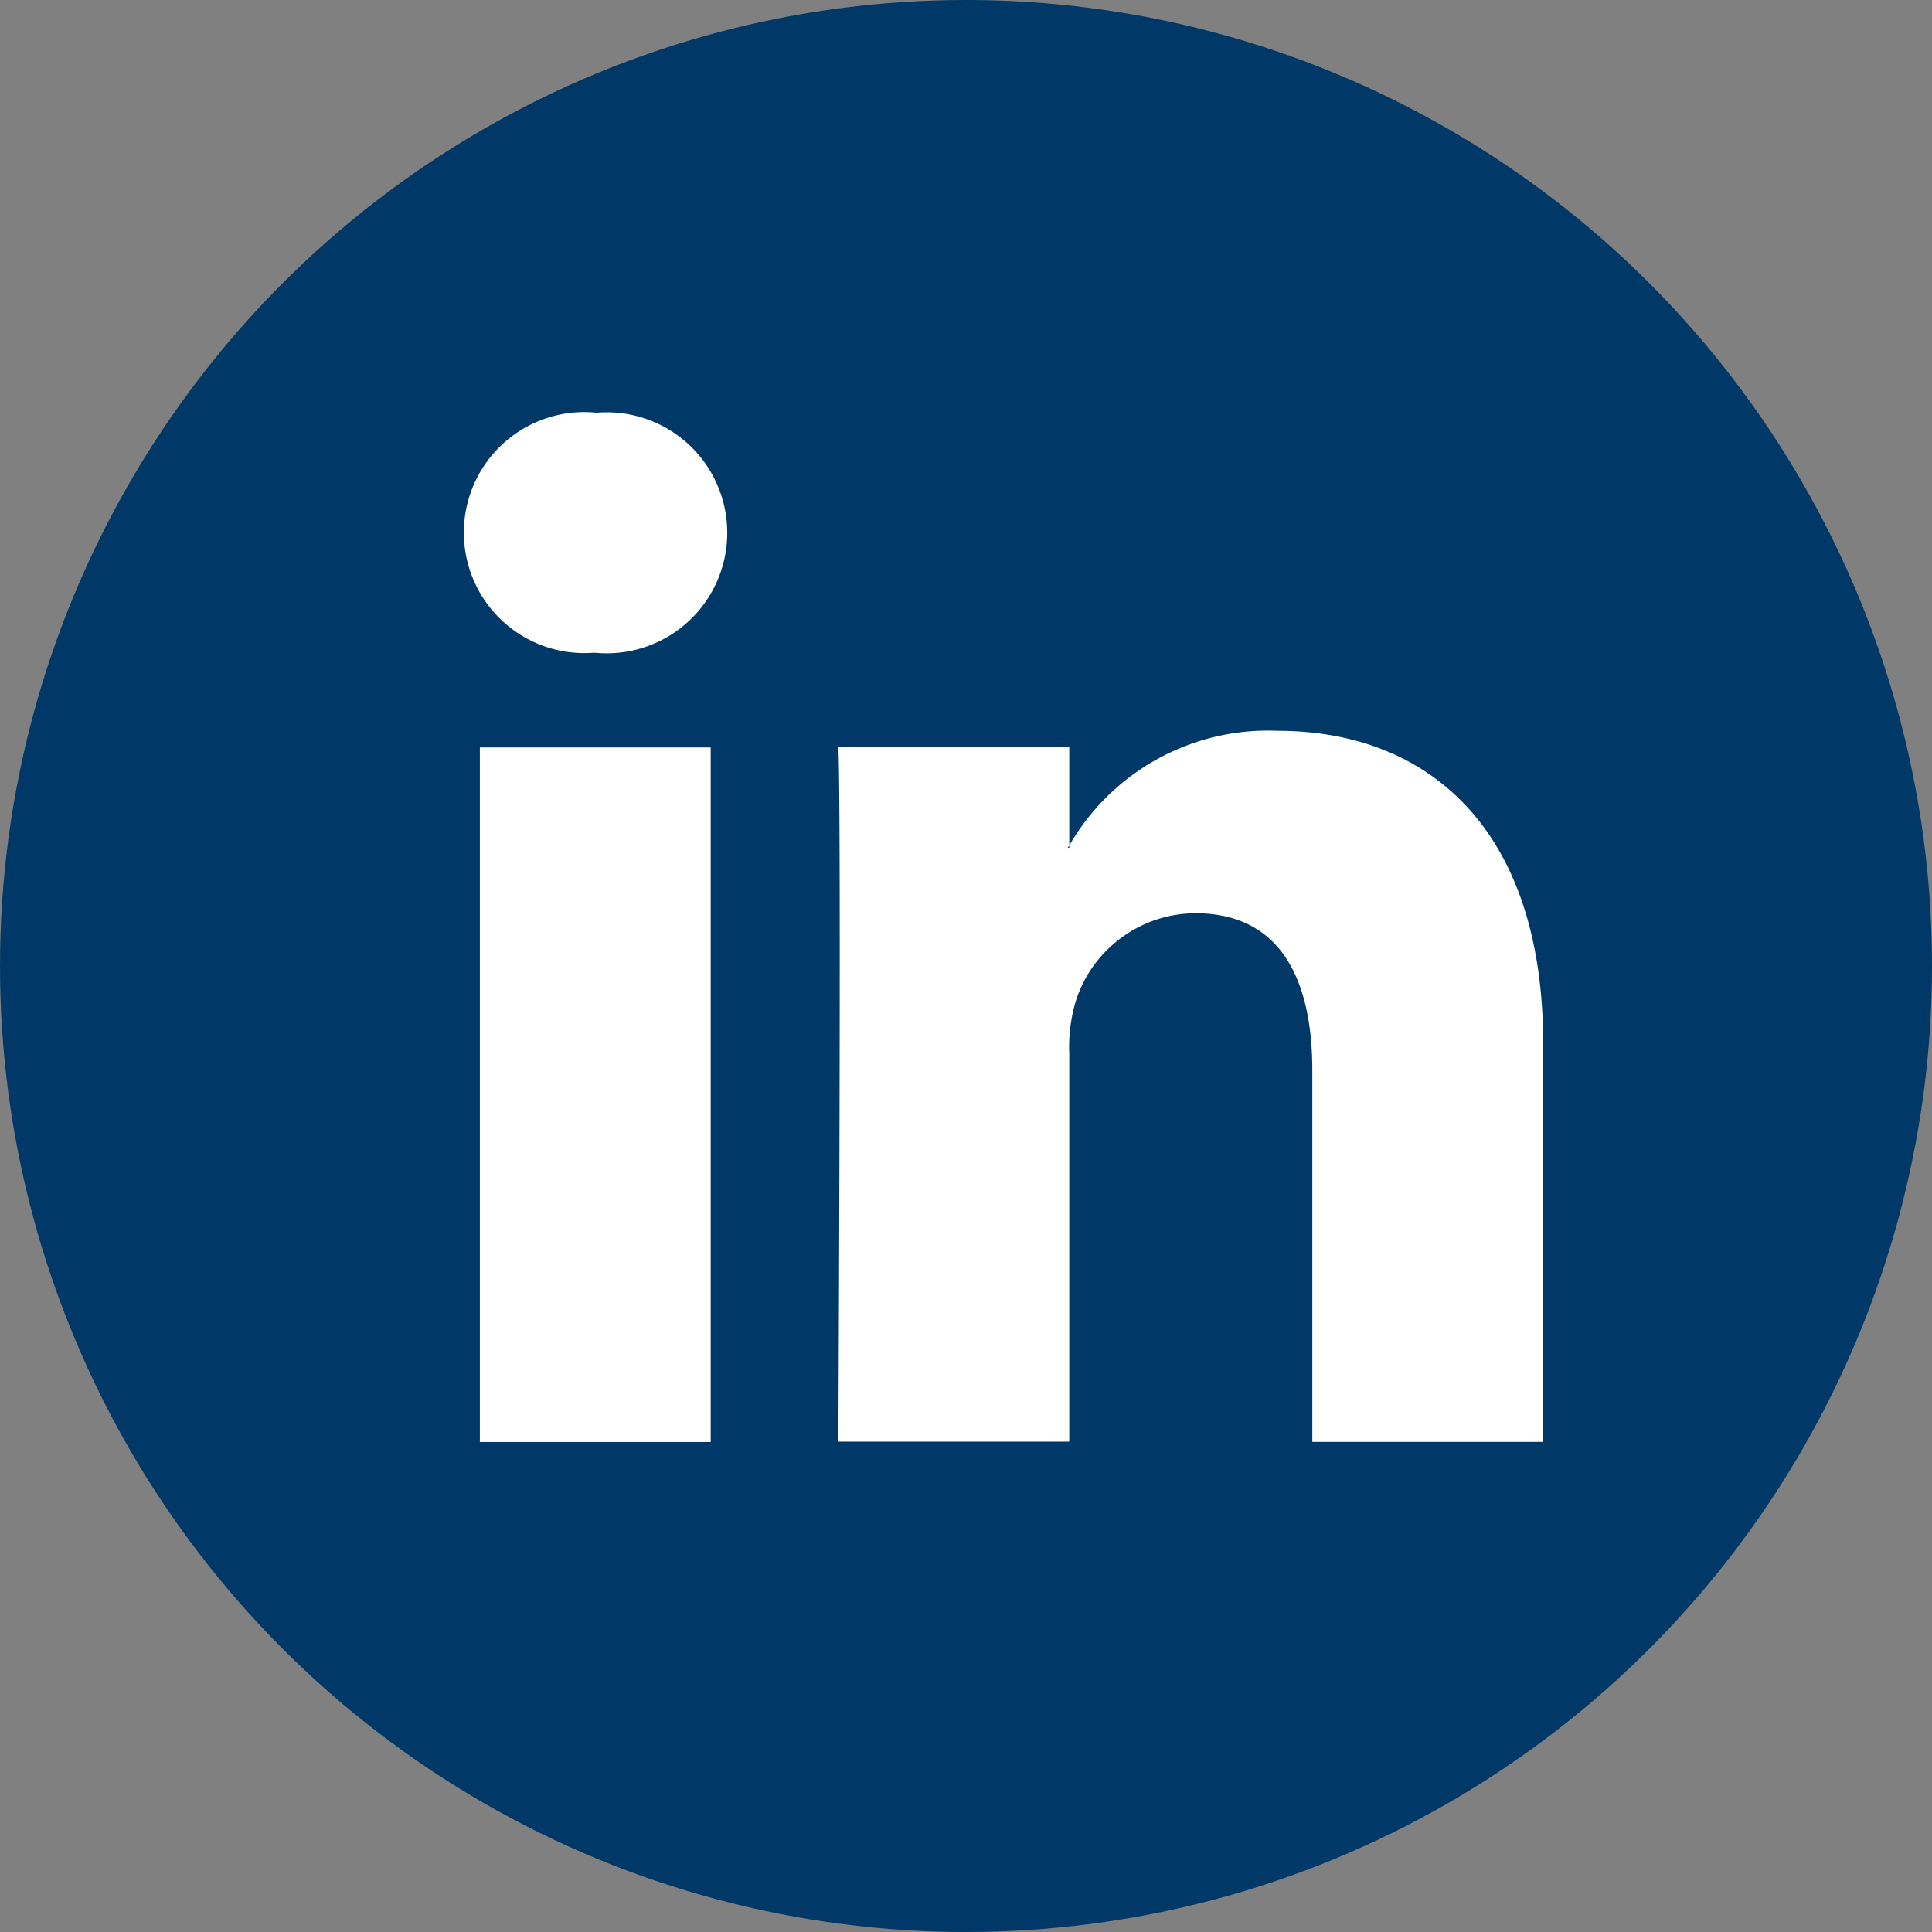 <svg id="linkedin" xmlns="http://www.w3.org/2000/svg" width="36.876" height="36.876" viewBox="0 0 36.876 36.876">
  <rect x="0" y="0" width="36.876" height="36.876" fill="#808080" stroke="none"/>
  <circle id="Ellipse_152" data-name="Ellipse 152" cx="18.438" cy="18.438" r="18.438" fill="#003968"/>
  <g id="Groupe_2270" data-name="Groupe 2270" transform="translate(8.897 7.878)">
    <path id="Tracé_1595" data-name="Tracé 1595" d="M47.626,36.012v7.6H43.219V36.522c0-1.781-.636-3-2.232-3a2.411,2.411,0,0,0-2.261,1.611,3.016,3.016,0,0,0-.146,1.074v7.4H34.173s.059-12.012,0-13.255H38.58v1.878c-.009.015-.021.029-.029.043h.029v-.043a4.376,4.376,0,0,1,3.972-2.19c2.9,0,5.073,1.894,5.073,5.965ZM29.562,23.969A2.3,2.3,0,1,0,29.5,28.55h.029a2.3,2.3,0,1,0,.029-4.581ZM27.33,43.614h4.406V30.358H27.33Z" transform="translate(-27.068 -23.969)" fill="#fff"/>
  </g>
</svg>
